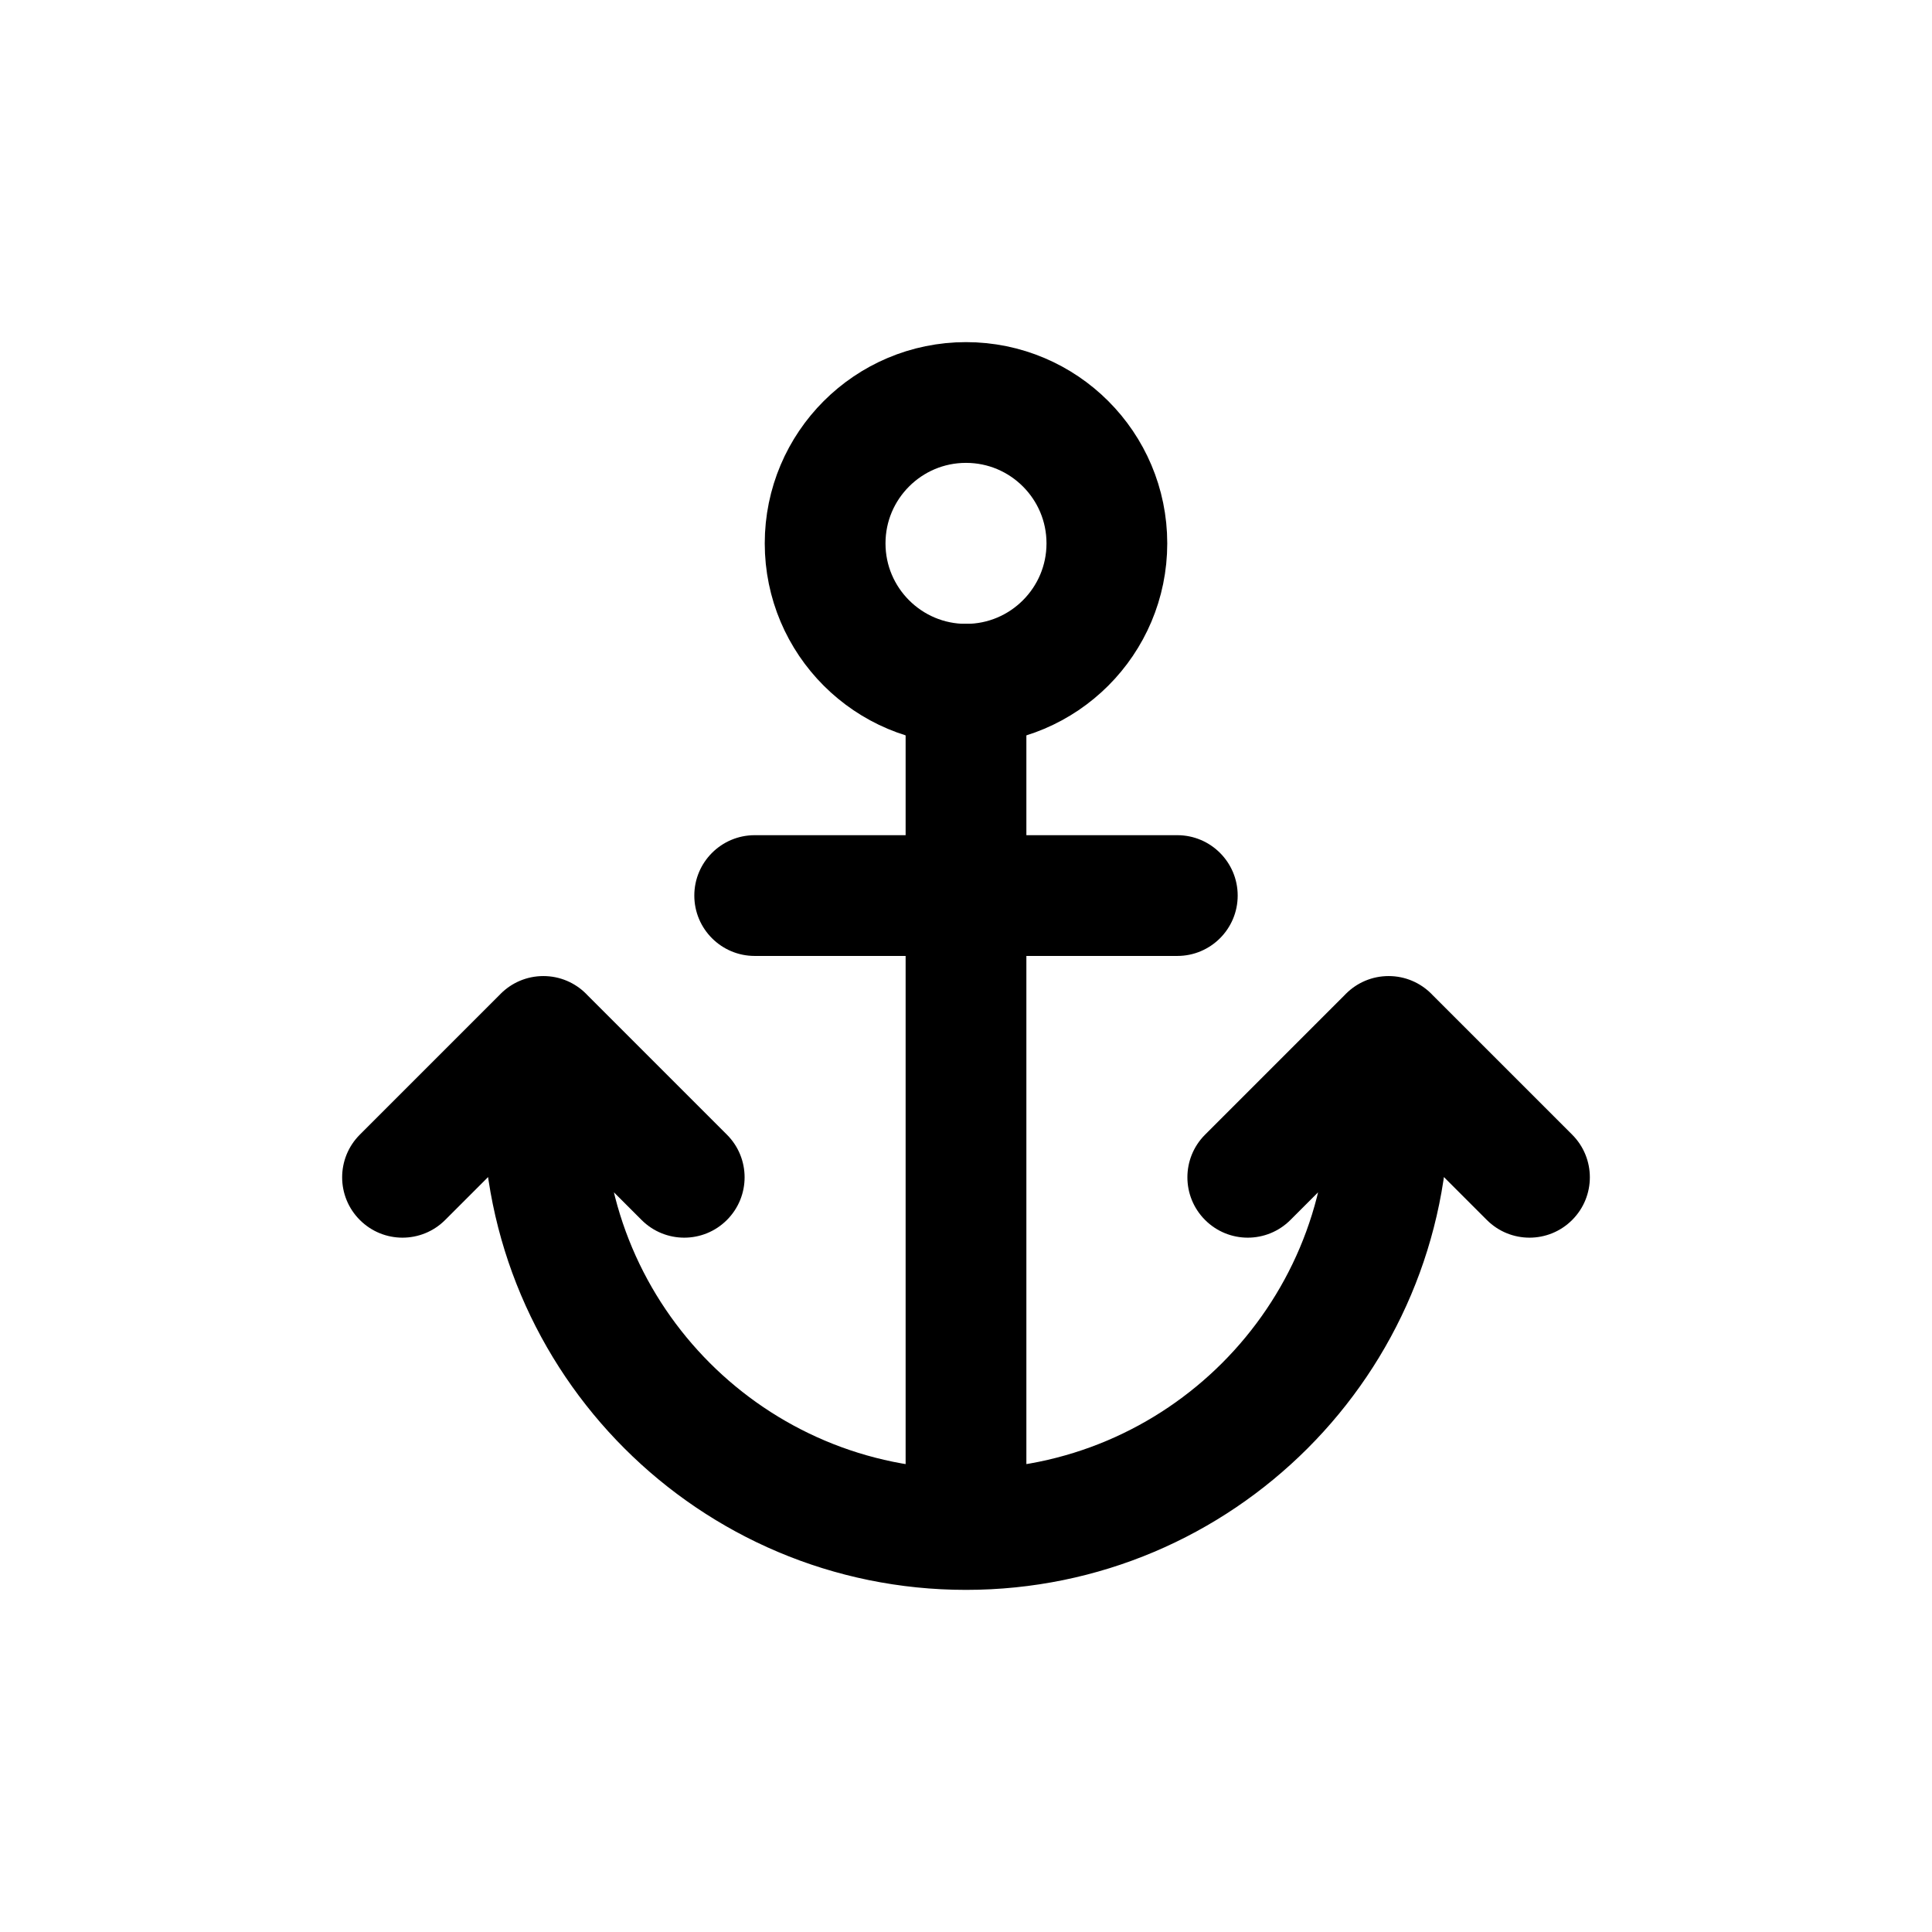 <?xml version="1.0" encoding="utf-8"?><!-- Скачано с сайта svg4.ru / Downloaded from svg4.ru -->
<svg width="800px" height="800px" viewBox="0 0 24 24" fill="none" xmlns="http://www.w3.org/2000/svg">
<path fill-rule="evenodd" clip-rule="evenodd" d="M13.75 6.75C13.75 7.716 12.966 8.5 12 8.5C11.034 8.5 10.25 7.716 10.25 6.75C10.25 5.784 11.034 5 12 5C12.966 5 13.75 5.784 13.75 6.75Z" stroke="#000000" stroke-width="1.5" stroke-linecap="round" stroke-linejoin="round"/>
<path d="M12.75 8.5C12.75 8.086 12.414 7.75 12 7.75C11.586 7.75 11.25 8.086 11.25 8.5H12.75ZM11.25 11.125C11.25 11.539 11.586 11.875 12 11.875C12.414 11.875 12.75 11.539 12.75 11.125H11.25ZM9.375 10.375C8.961 10.375 8.625 10.711 8.625 11.125C8.625 11.539 8.961 11.875 9.375 11.875V10.375ZM12 11.875C12.414 11.875 12.75 11.539 12.75 11.125C12.75 10.711 12.414 10.375 12 10.375V11.875ZM14.625 11.875C15.039 11.875 15.375 11.539 15.375 11.125C15.375 10.711 15.039 10.375 14.625 10.375V11.875ZM12 10.375C11.586 10.375 11.25 10.711 11.25 11.125C11.25 11.539 11.586 11.875 12 11.875V10.375ZM7.97 15.155C8.263 15.448 8.737 15.448 9.03 15.155C9.323 14.862 9.323 14.388 9.03 14.095L7.97 15.155ZM7.28 12.345C6.987 12.052 6.513 12.052 6.22 12.345C5.927 12.638 5.927 13.112 6.22 13.405L7.28 12.345ZM7.28 13.405C7.573 13.112 7.573 12.638 7.28 12.345C6.987 12.052 6.513 12.052 6.22 12.345L7.28 13.405ZM4.47 14.095C4.177 14.388 4.177 14.862 4.47 15.155C4.763 15.448 5.237 15.448 5.53 15.155L4.47 14.095ZM7.5 12.875C7.5 12.461 7.164 12.125 6.75 12.125C6.336 12.125 6 12.461 6 12.875H7.5ZM12 19.75C12.414 19.75 12.75 19.414 12.75 19C12.75 18.586 12.414 18.25 12 18.25V19.75ZM12 18.25C11.586 18.25 11.25 18.586 11.25 19C11.25 19.414 11.586 19.75 12 19.75V18.25ZM18 12.875C18 12.461 17.664 12.125 17.25 12.125C16.836 12.125 16.5 12.461 16.5 12.875H18ZM11.25 19C11.25 19.414 11.586 19.75 12 19.75C12.414 19.75 12.75 19.414 12.75 19H11.25ZM12.75 11.125C12.75 10.711 12.414 10.375 12 10.375C11.586 10.375 11.25 10.711 11.25 11.125H12.75ZM14.97 14.095C14.677 14.388 14.677 14.862 14.97 15.155C15.263 15.448 15.737 15.448 16.03 15.155L14.97 14.095ZM17.78 13.405C18.073 13.112 18.073 12.638 17.78 12.345C17.487 12.052 17.013 12.052 16.72 12.345L17.78 13.405ZM17.78 12.345C17.487 12.052 17.013 12.052 16.72 12.345C16.427 12.638 16.427 13.112 16.72 13.405L17.78 12.345ZM18.47 15.155C18.763 15.448 19.237 15.448 19.53 15.155C19.823 14.862 19.823 14.388 19.53 14.095L18.47 15.155ZM11.25 8.5V11.125H12.75V8.5H11.25ZM9.375 11.875H12V10.375H9.375V11.875ZM14.625 10.375H12V11.875H14.625V10.375ZM9.03 14.095L7.28 12.345L6.22 13.405L7.97 15.155L9.03 14.095ZM6.22 12.345L4.47 14.095L5.53 15.155L7.28 13.405L6.22 12.345ZM6 12.875V13.75H7.5V12.875H6ZM6 13.75C6 17.064 8.686 19.75 12 19.75V18.25C9.515 18.25 7.5 16.235 7.5 13.75H6ZM12 19.75C15.314 19.75 18 17.064 18 13.75H16.5C16.5 16.235 14.485 18.25 12 18.25V19.75ZM18 13.75V12.875H16.5V13.75H18ZM12.75 19V11.125H11.25V19H12.75ZM16.03 15.155L17.78 13.405L16.72 12.345L14.97 14.095L16.03 15.155ZM16.72 13.405L18.47 15.155L19.53 14.095L17.78 12.345L16.72 13.405Z" fill="#000000"/>
</svg>